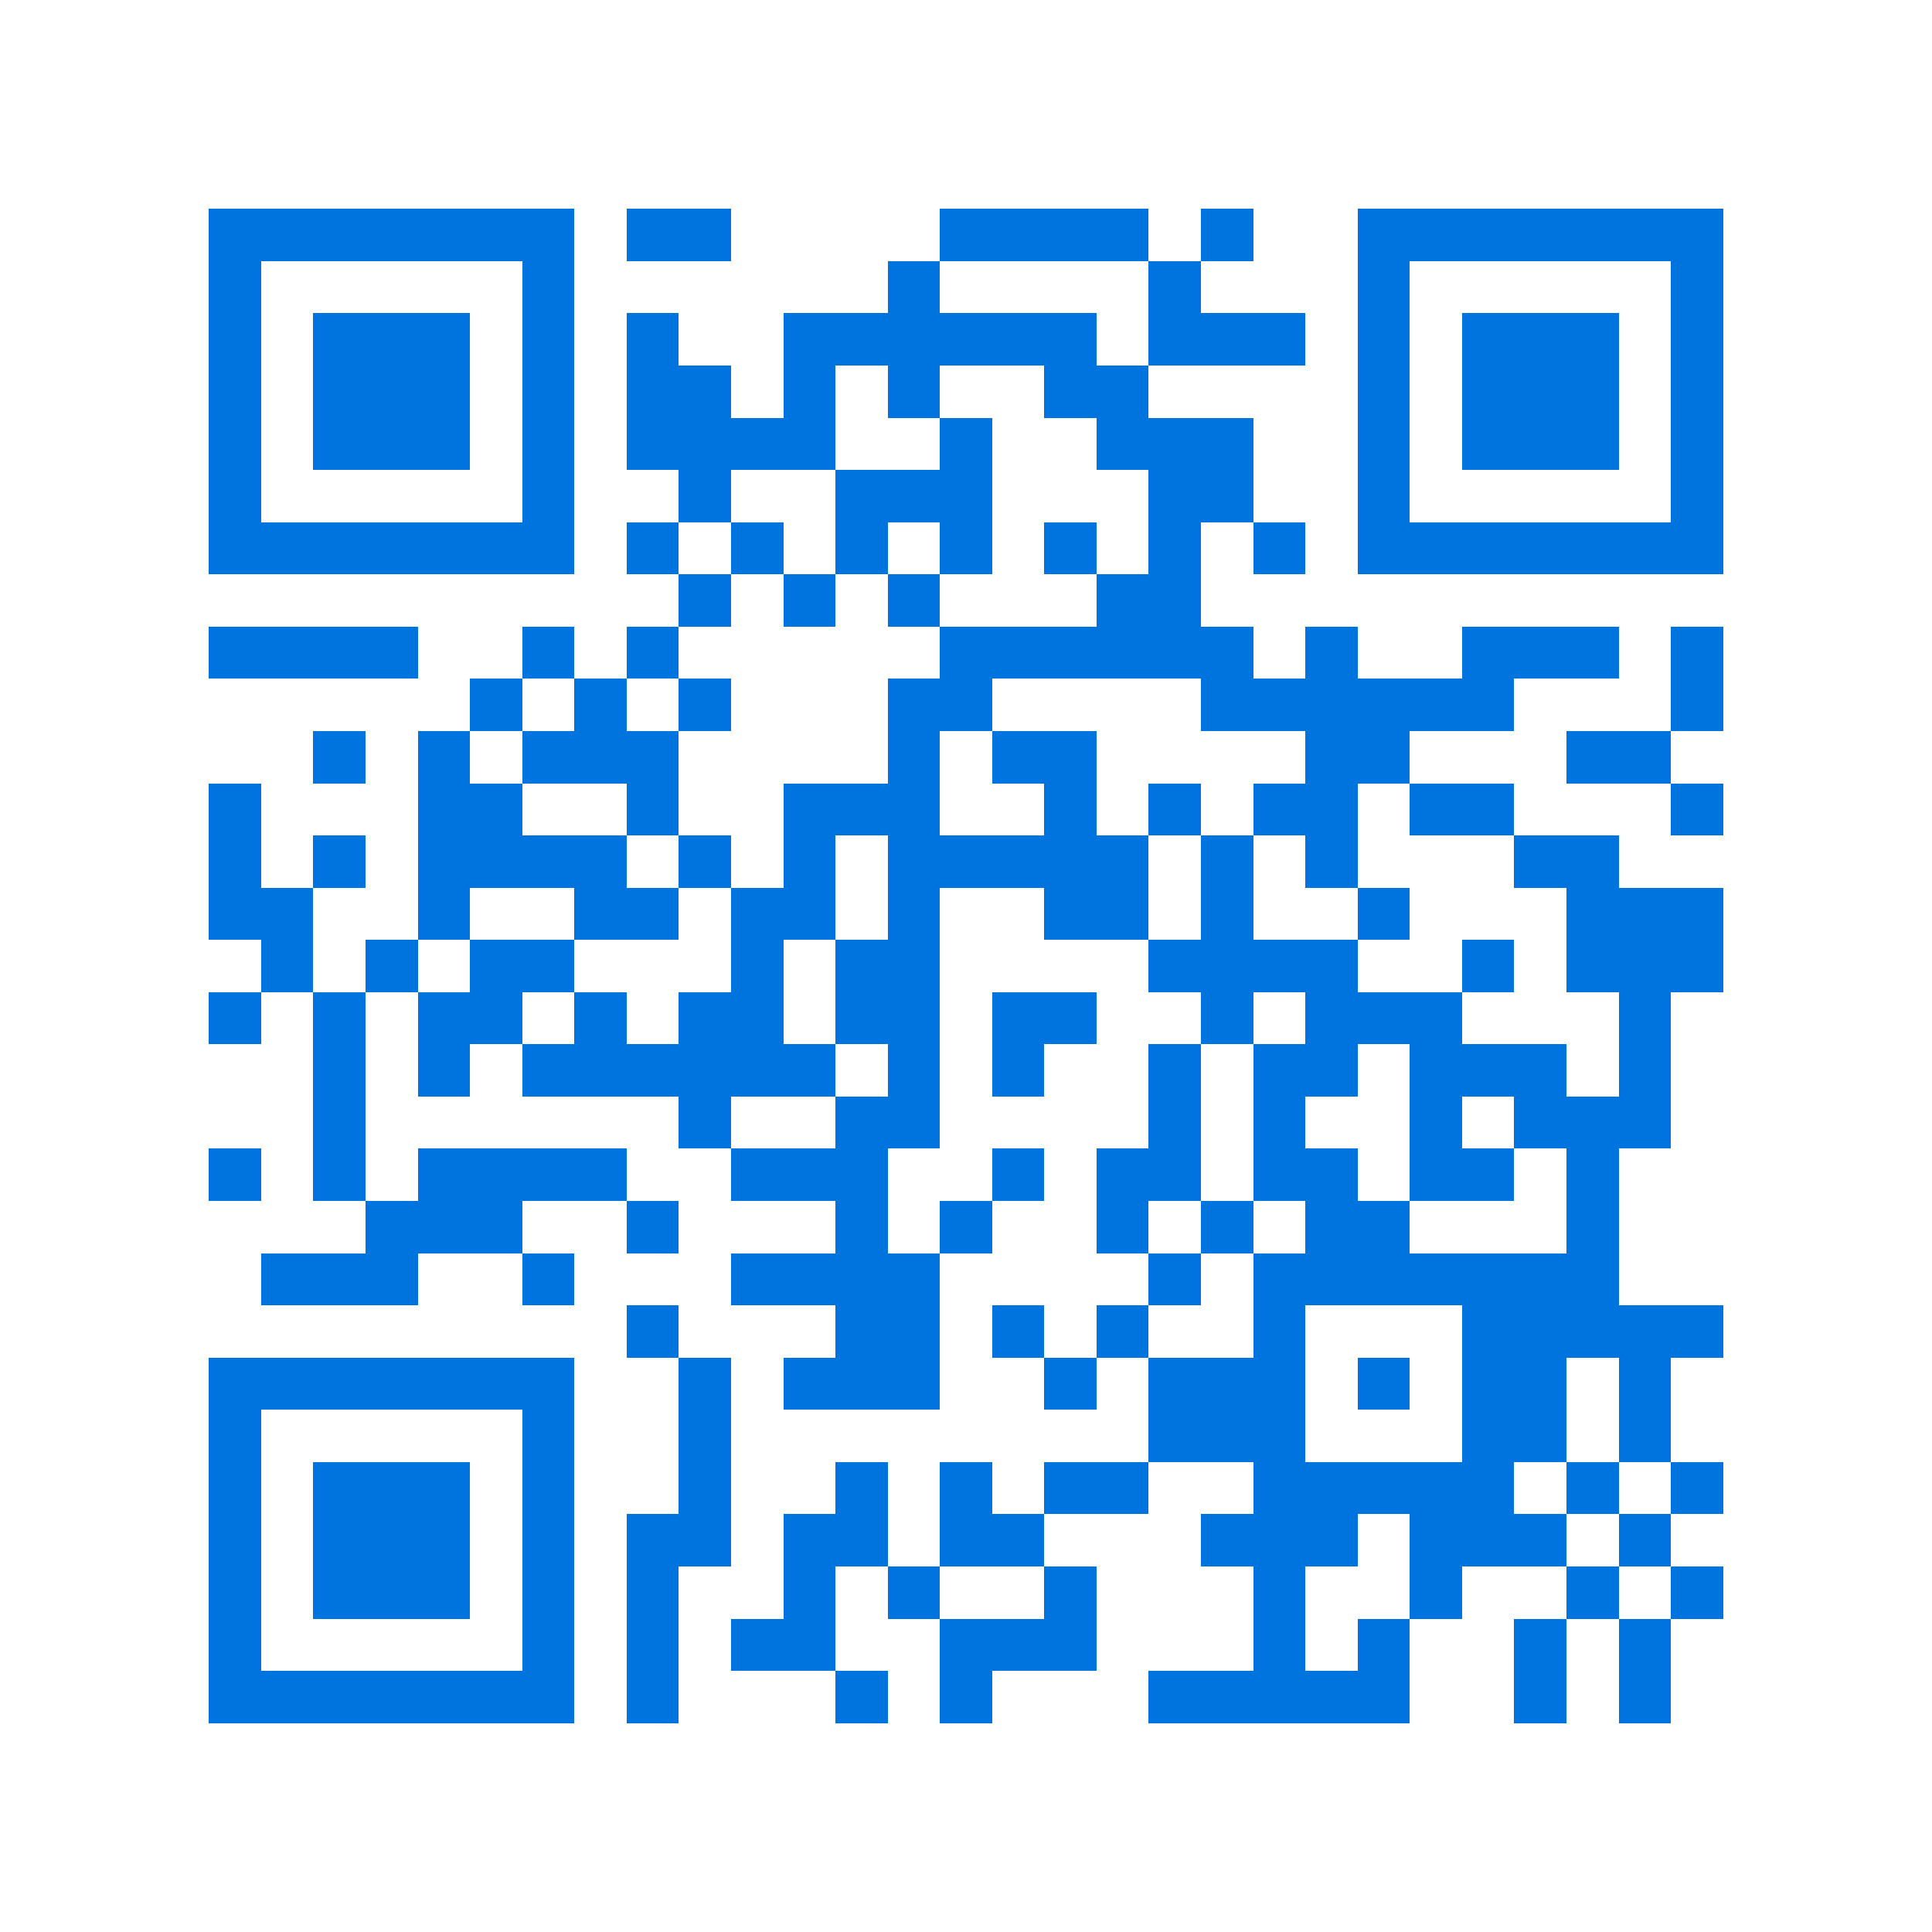 <svg xmlns="http://www.w3.org/2000/svg" viewBox="0 0 37 37" shape-rendering="crispEdges"><path fill="#ffffff" d="M0 0h37v37H0z"/><path stroke="#0074de" d="M4 4.5h7m1 0h2m4 0h4m1 0h1m2 0h7M4 5.5h1m5 0h1m6 0h1m4 0h1m3 0h1m5 0h1M4 6.5h1m1 0h3m1 0h1m1 0h1m2 0h6m1 0h3m1 0h1m1 0h3m1 0h1M4 7.5h1m1 0h3m1 0h1m1 0h2m1 0h1m1 0h1m2 0h2m4 0h1m1 0h3m1 0h1M4 8.5h1m1 0h3m1 0h1m1 0h4m2 0h1m2 0h3m2 0h1m1 0h3m1 0h1M4 9.5h1m5 0h1m2 0h1m2 0h3m3 0h2m2 0h1m5 0h1M4 10.5h7m1 0h1m1 0h1m1 0h1m1 0h1m1 0h1m1 0h1m1 0h1m1 0h7M13 11.5h1m1 0h1m1 0h1m3 0h2M4 12.5h4m2 0h1m1 0h1m5 0h6m1 0h1m2 0h3m1 0h1M9 13.5h1m1 0h1m1 0h1m3 0h2m4 0h6m3 0h1M6 14.5h1m1 0h1m1 0h3m4 0h1m1 0h2m4 0h2m3 0h2M4 15.5h1m3 0h2m2 0h1m2 0h3m2 0h1m1 0h1m1 0h2m1 0h2m3 0h1M4 16.5h1m1 0h1m1 0h4m1 0h1m1 0h1m1 0h5m1 0h1m1 0h1m3 0h2M4 17.5h2m2 0h1m2 0h2m1 0h2m1 0h1m2 0h2m1 0h1m2 0h1m3 0h3M5 18.5h1m1 0h1m1 0h2m3 0h1m1 0h2m4 0h4m2 0h1m1 0h3M4 19.5h1m1 0h1m1 0h2m1 0h1m1 0h2m1 0h2m1 0h2m2 0h1m1 0h3m3 0h1M6 20.5h1m1 0h1m1 0h6m1 0h1m1 0h1m2 0h1m1 0h2m1 0h3m1 0h1M6 21.5h1m6 0h1m2 0h2m4 0h1m1 0h1m2 0h1m1 0h3M4 22.5h1m1 0h1m1 0h4m2 0h3m2 0h1m1 0h2m1 0h2m1 0h2m1 0h1M7 23.5h3m2 0h1m3 0h1m1 0h1m2 0h1m1 0h1m1 0h2m3 0h1M5 24.5h3m2 0h1m3 0h4m4 0h1m1 0h7M12 25.5h1m3 0h2m1 0h1m1 0h1m2 0h1m3 0h5M4 26.5h7m2 0h1m1 0h3m2 0h1m1 0h3m1 0h1m1 0h2m1 0h1M4 27.5h1m5 0h1m2 0h1m8 0h3m3 0h2m1 0h1M4 28.5h1m1 0h3m1 0h1m2 0h1m2 0h1m1 0h1m1 0h2m2 0h5m1 0h1m1 0h1M4 29.5h1m1 0h3m1 0h1m1 0h2m1 0h2m1 0h2m3 0h3m1 0h3m1 0h1M4 30.5h1m1 0h3m1 0h1m1 0h1m2 0h1m1 0h1m2 0h1m3 0h1m2 0h1m2 0h1m1 0h1M4 31.5h1m5 0h1m1 0h1m1 0h2m2 0h3m3 0h1m1 0h1m2 0h1m1 0h1M4 32.5h7m1 0h1m3 0h1m1 0h1m3 0h5m2 0h1m1 0h1"/></svg>
